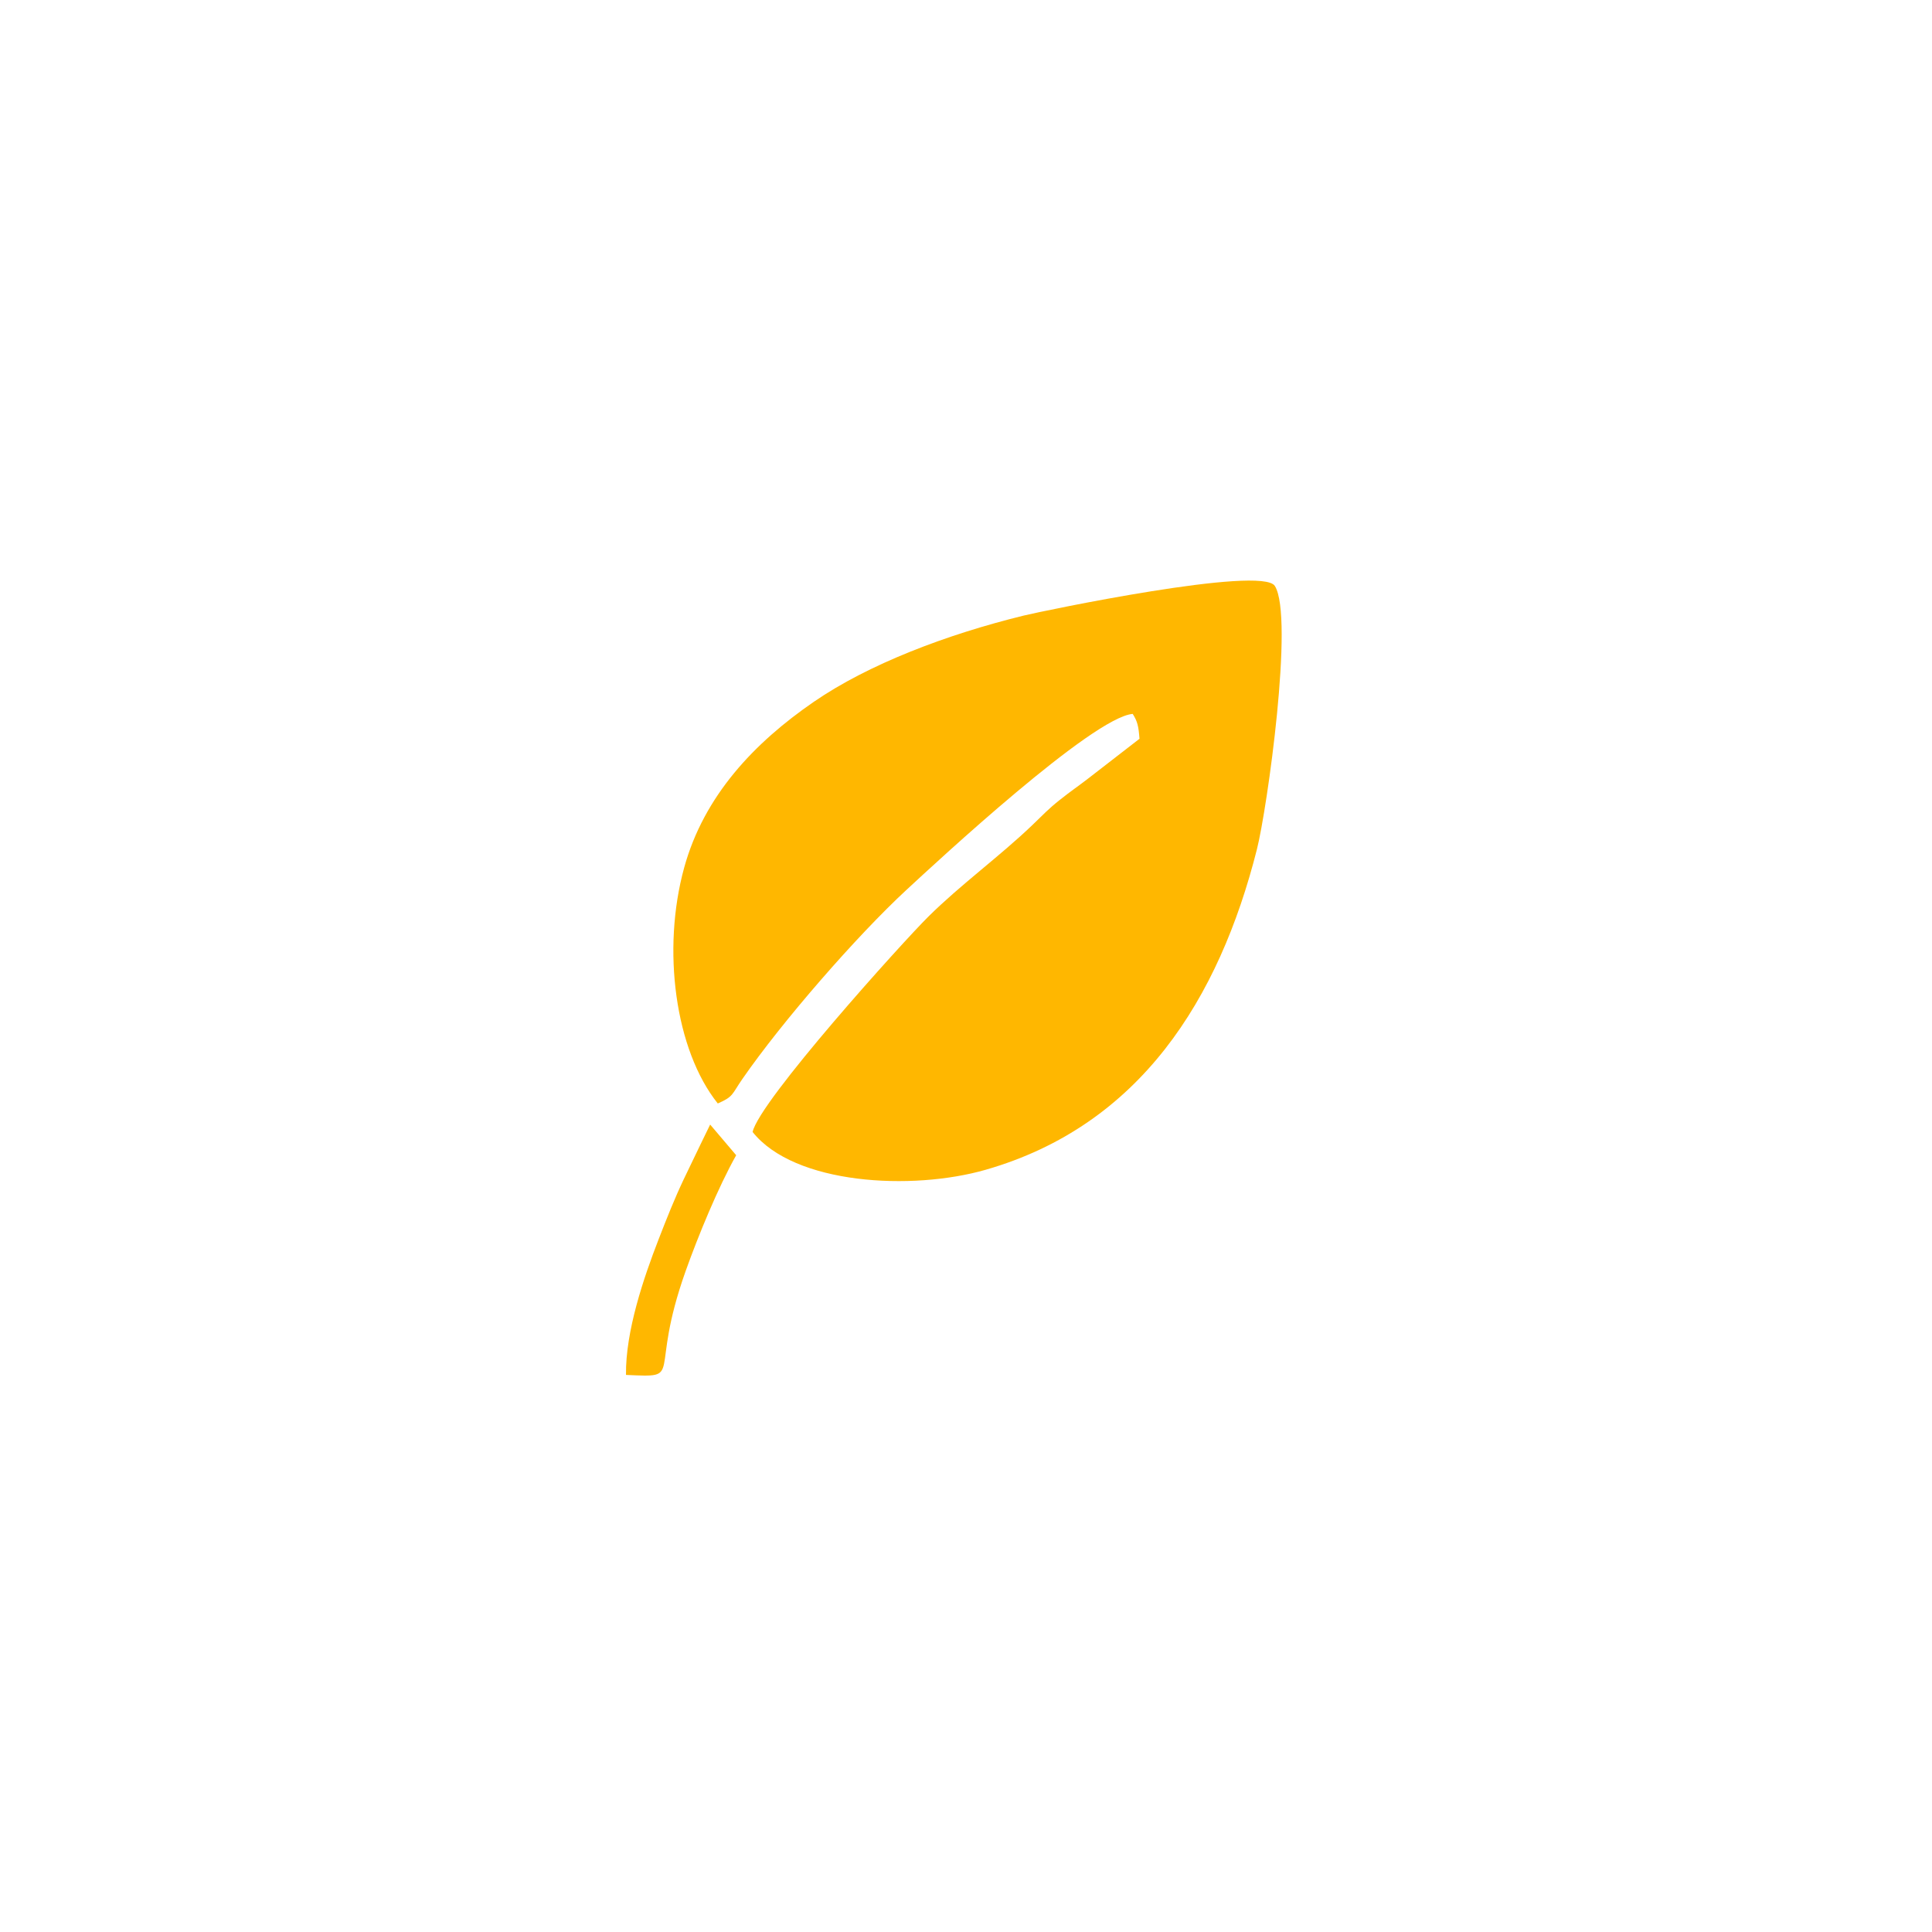 <?xml version="1.0" encoding="UTF-8"?> <svg xmlns="http://www.w3.org/2000/svg" xmlns:xlink="http://www.w3.org/1999/xlink" xmlns:xodm="http://www.corel.com/coreldraw/odm/2003" xml:space="preserve" width="21.167mm" height="21.167mm" version="1.0" style="shape-rendering:geometricPrecision; text-rendering:geometricPrecision; image-rendering:optimizeQuality; fill-rule:evenodd; clip-rule:evenodd" viewBox="0 0 2116.66 2116.66"> <defs> <style type="text/css"> .fil0 {fill:#FFB700} </style> </defs> <g id="Слой_x0020_1">  <path class="fil0" d="M786.39 1208.94c17.4,-7.56 15.24,-9.92 26.95,-26.84 43.7,-63.13 125.24,-156.69 179.75,-207.16 33.84,-31.31 204.04,-189.24 247.9,-192.8 5.11,8.22 6.35,12.99 7.42,27.24l-57.53 44.55c-11.48,8.78 -16.77,12.1 -29.88,22.5 -12.54,9.95 -18.25,16.24 -29.9,27.42 -35.7,34.25 -78.61,65.29 -113.99,100.36 -28.96,28.7 -185.13,201.96 -192.58,235.95 45.73,57.65 174.49,64.68 255.43,41.39 169.13,-48.61 255.65,-187.12 297.09,-351.03 11.2,-44.28 40.93,-254.88 19.62,-288.59 -14.31,-22.62 -253.77,27.25 -275.16,32.5 -84.57,20.73 -170.05,53.27 -229.98,94.51 -65.13,44.82 -120.26,102.8 -141.97,181.65 -24.71,89.74 -9.96,199.94 36.83,258.35z"></path> <path class="fil0" d="M749.28 1291.57c-10.39,21.93 -18.71,42.96 -27.81,66.42 -16.11,41.56 -36.25,100.29 -35.65,148.35 65.46,2.89 23.94,2.63 65.4,-113.93 13.38,-37.62 35.69,-91.99 55.33,-126.76 -28.53,-33.6 0,0 -28.53,-33.6 0,0 -19.08,39.19 -28.74,59.52z"></path> </g> </svg> 